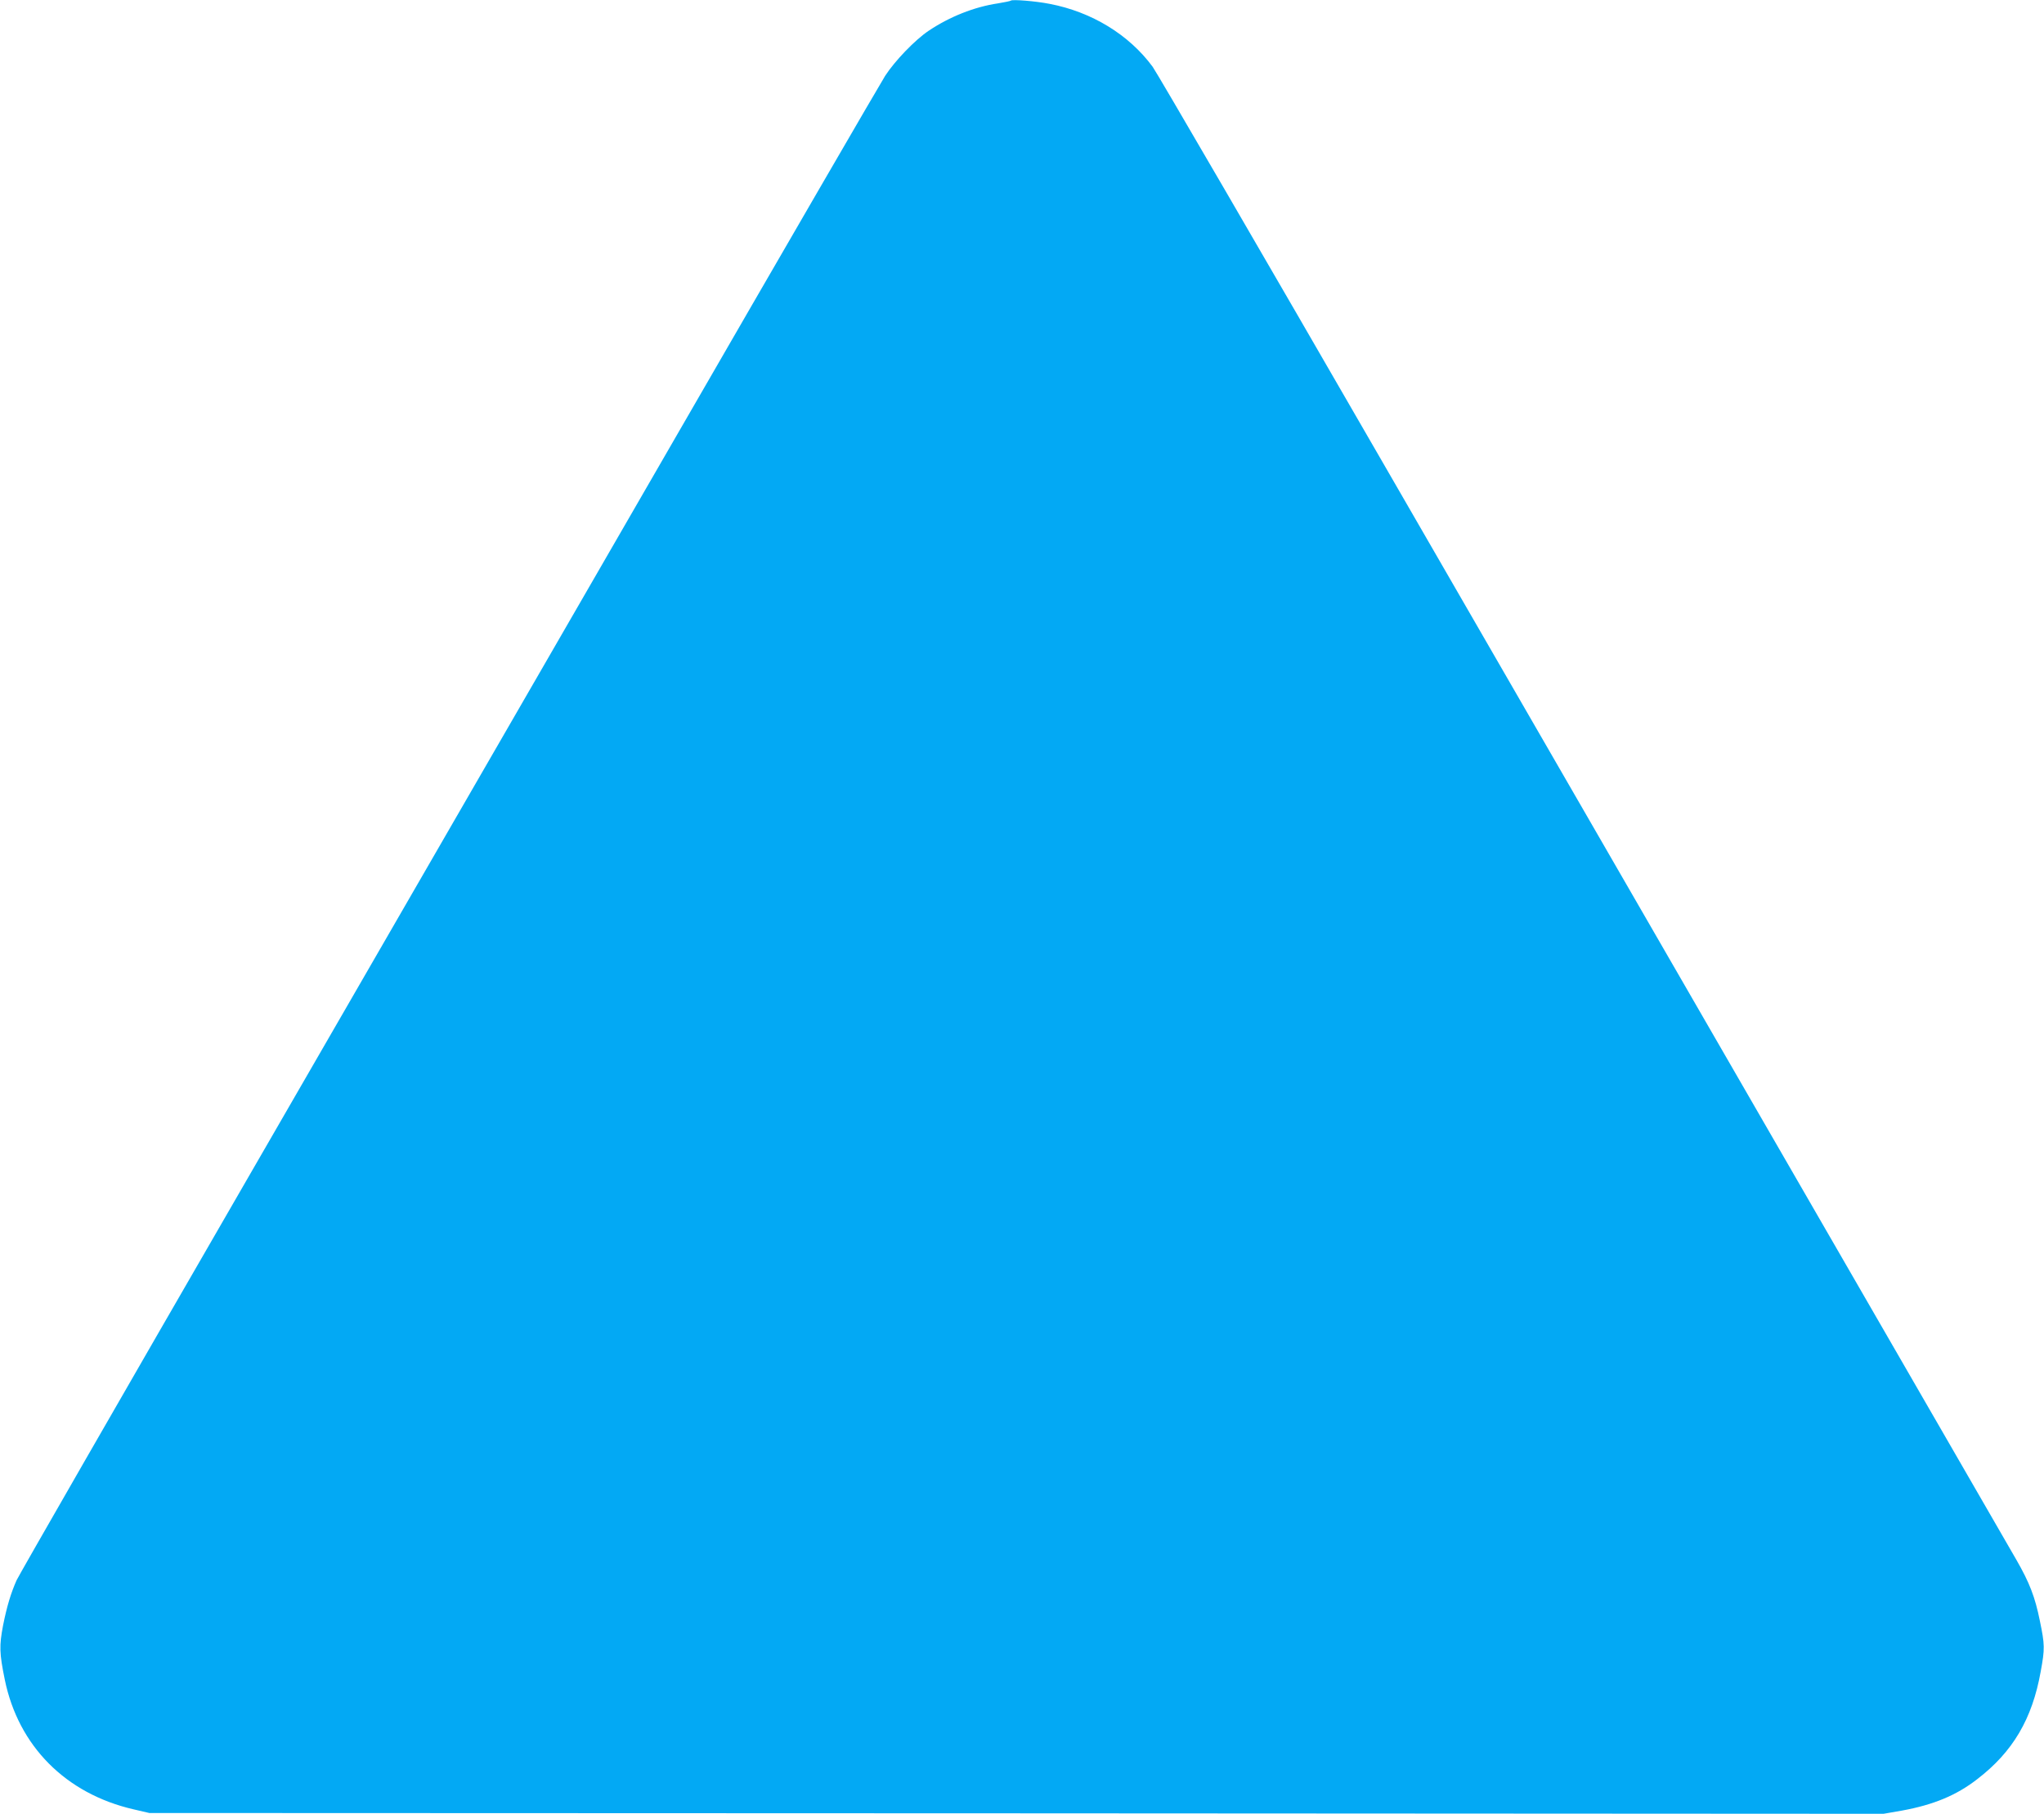 <?xml version="1.0" standalone="no"?>
<!DOCTYPE svg PUBLIC "-//W3C//DTD SVG 20010904//EN"
 "http://www.w3.org/TR/2001/REC-SVG-20010904/DTD/svg10.dtd">
<svg version="1.0" xmlns="http://www.w3.org/2000/svg"
 width="1280pt" height="1136pt" viewBox="0 0 1280 1136"
 preserveAspectRatio="xMidYMid meet">
<g transform="translate(0,1136) scale(0.1,-0.1)"
fill="#03a9f4" stroke="none">
<path d="M6330 11356 c-3 -3 -39 -10 -80 -17 -149 -22 -304 -84 -435 -172 -85
-57 -211 -188 -272 -282 -28 -44 -631 -1083 -1339 -2310 -708 -1227 -1915
-3317 -2682 -4645 -767 -1328 -1405 -2438 -1418 -2467 -36 -81 -61 -164 -85
-284 -24 -126 -23 -173 11 -339 85 -415 381 -714 806 -812 l99 -23 5430 -2
5430 -3 115 20 c197 36 341 95 472 197 223 171 344 377 397 672 27 146 26 170
-5 320 -30 149 -65 239 -146 380 -34 58 -624 1080 -1311 2271 -687 1191 -1880
3256 -2650 4590 -770 1334 -1422 2455 -1449 2492 -148 201 -382 344 -646 394
-86 17 -234 29 -242 20z"/>
</g>
</svg>
